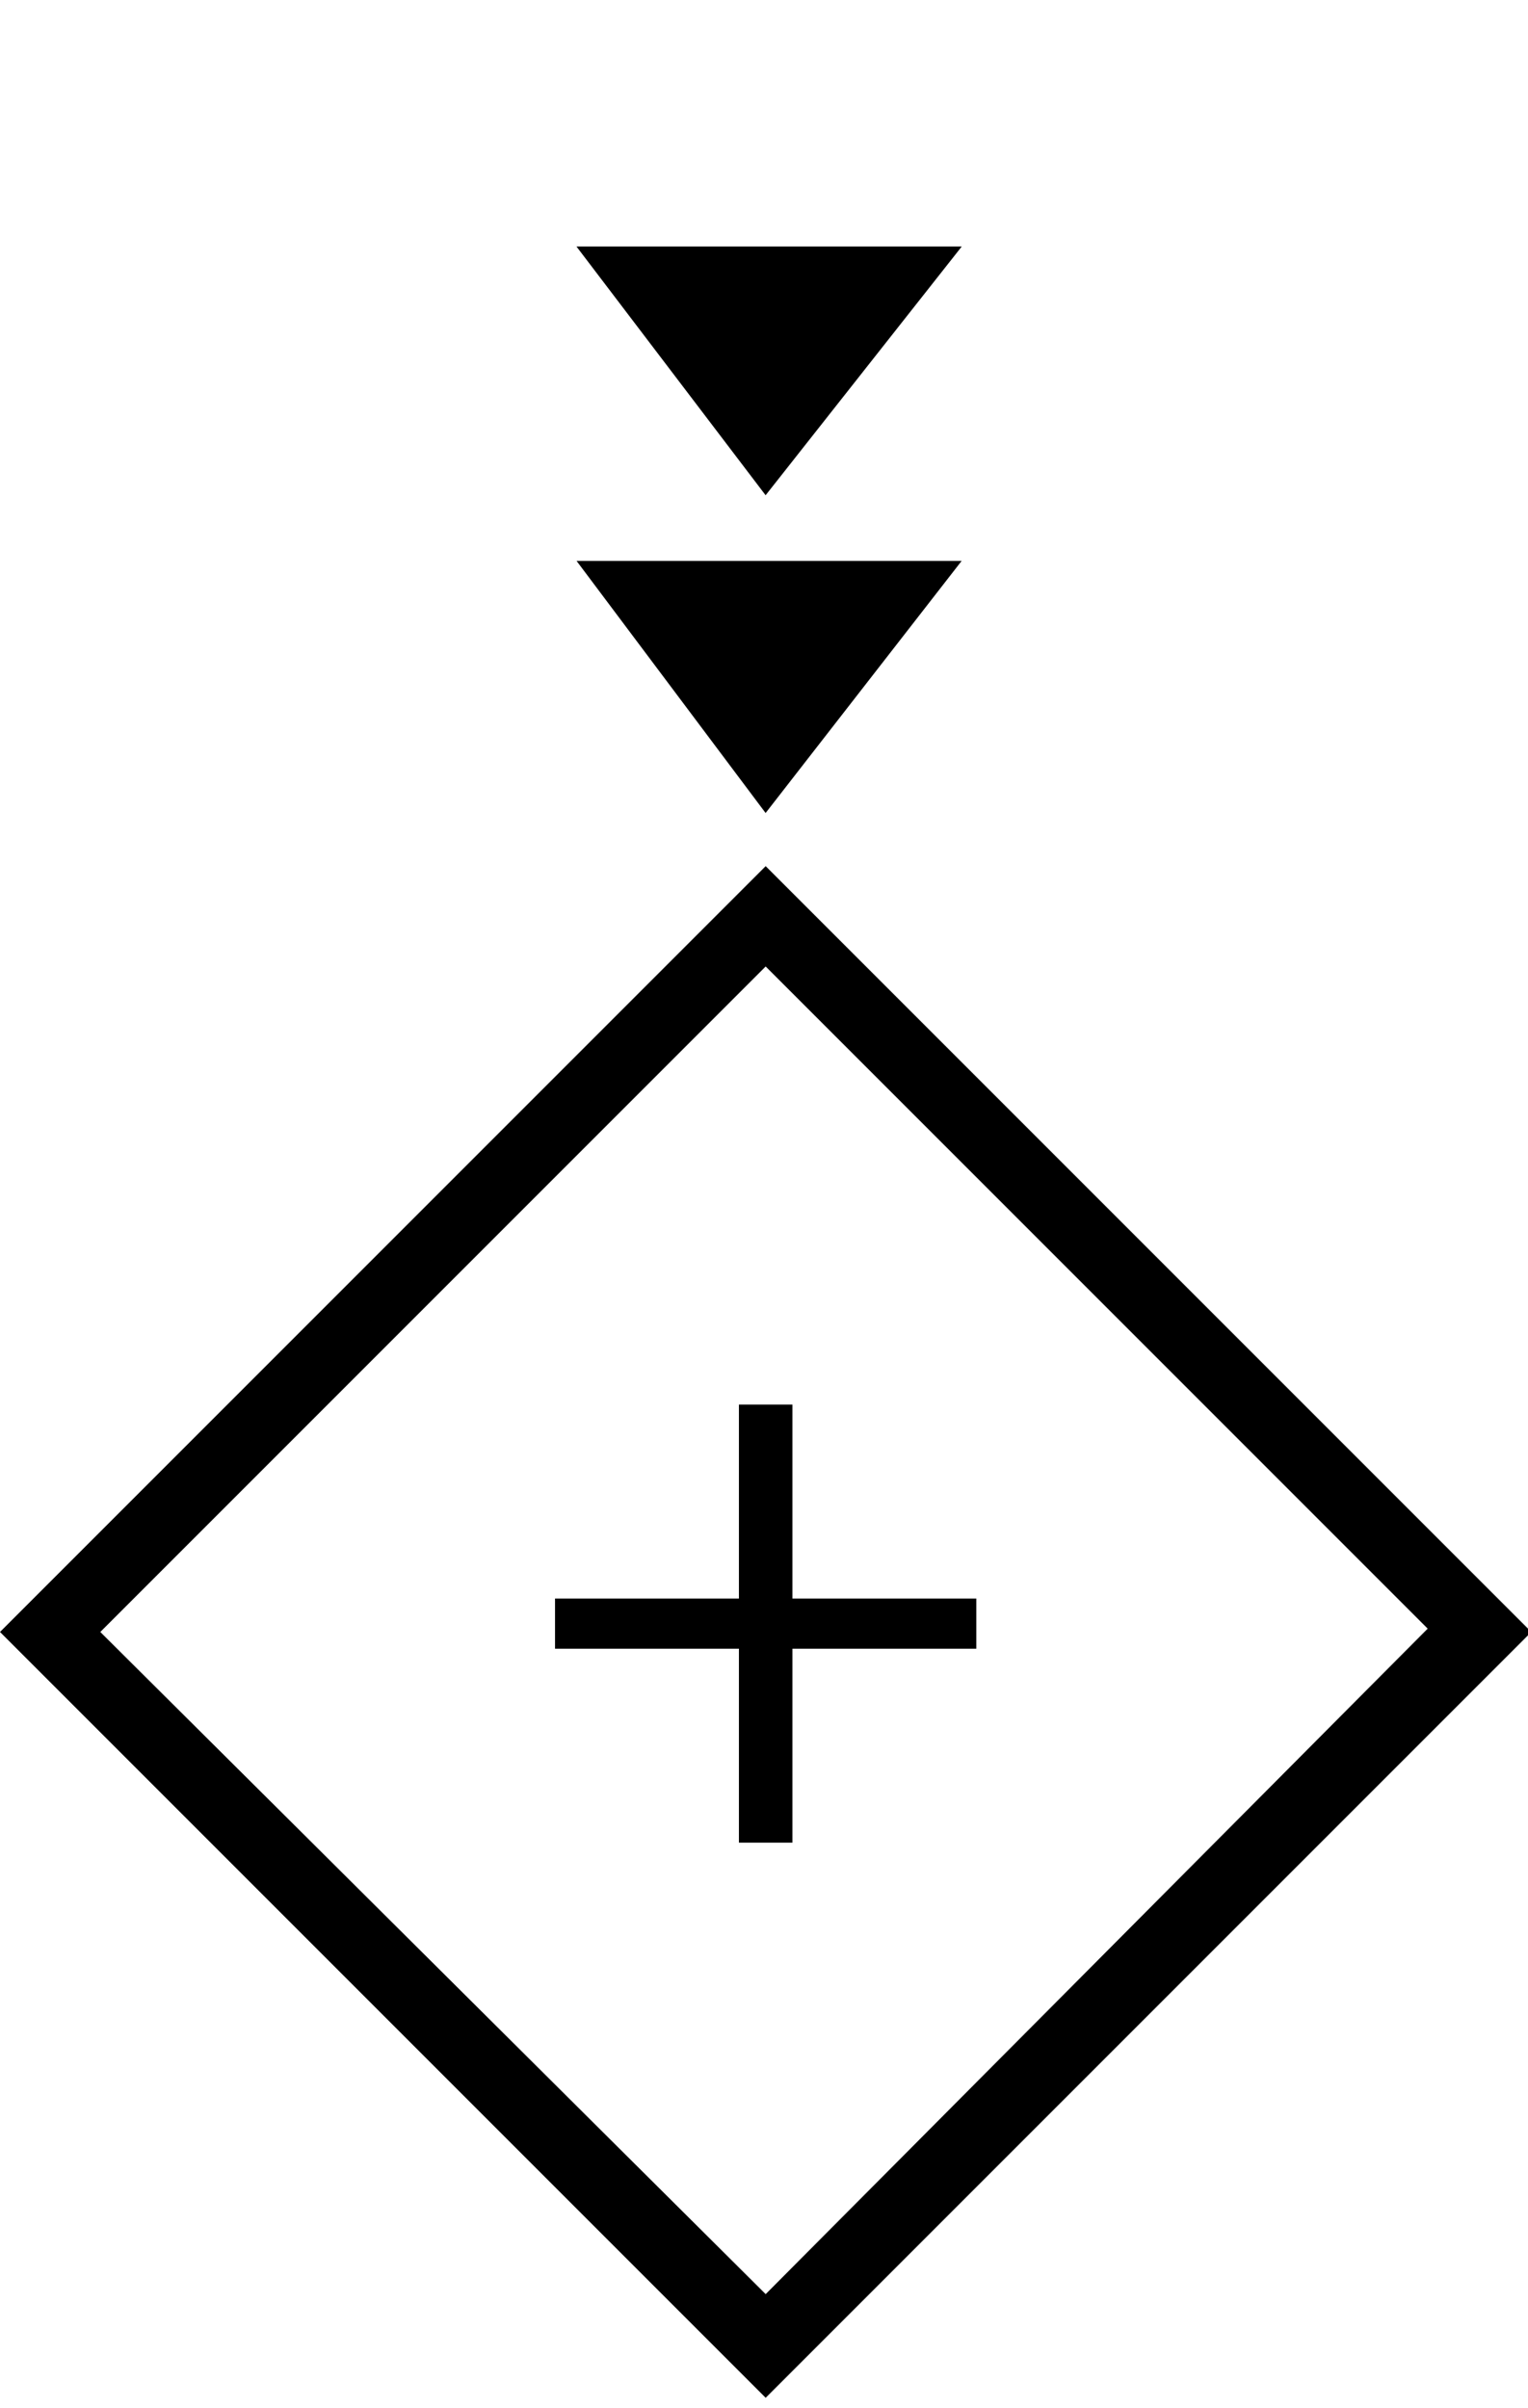 <?xml version="1.0" encoding="utf-8"?>
<!-- Generator: Adobe Illustrator 23.0.1, SVG Export Plug-In . SVG Version: 6.00 Build 0)  -->
<svg version="1.1" xmlns="http://www.w3.org/2000/svg" xmlns:xlink="http://www.w3.org/1999/xlink" x="0px" y="0px" width="45.7px"
	 height="72px" viewBox="0 0 45.7 72" enable-background="new 0 0 45.7 72" xml:space="preserve">
<g id="Layer_2">
	<g>
		<path d="M22.9,28.9l19.8,19.8L22.9,68.6L3,48.8L22.9,28.9 M22.9,25.9L0,48.8l22.9,22.9l22.9-22.9L22.9,25.9L22.9,25.9z"/>
	</g>
	<g>
		<path d="M23.7,42v5.8h5.5v1.5h-5.5v5.8h-1.6v-5.8h-5.5v-1.5h5.5V42H23.7z"/>
	</g>
</g>
<g id="Layer_3">
	<polygon stroke="#000000" stroke-width="0.256" stroke-miterlimit="10" points="17.5,16.9 28.5,16.9 22.9,24.1 	"/>
	<polygon stroke="#000000" stroke-width="0.256" stroke-miterlimit="10" points="17.5,7.5 28.5,7.5 22.9,14.6 	"/>
</g>
</svg>
